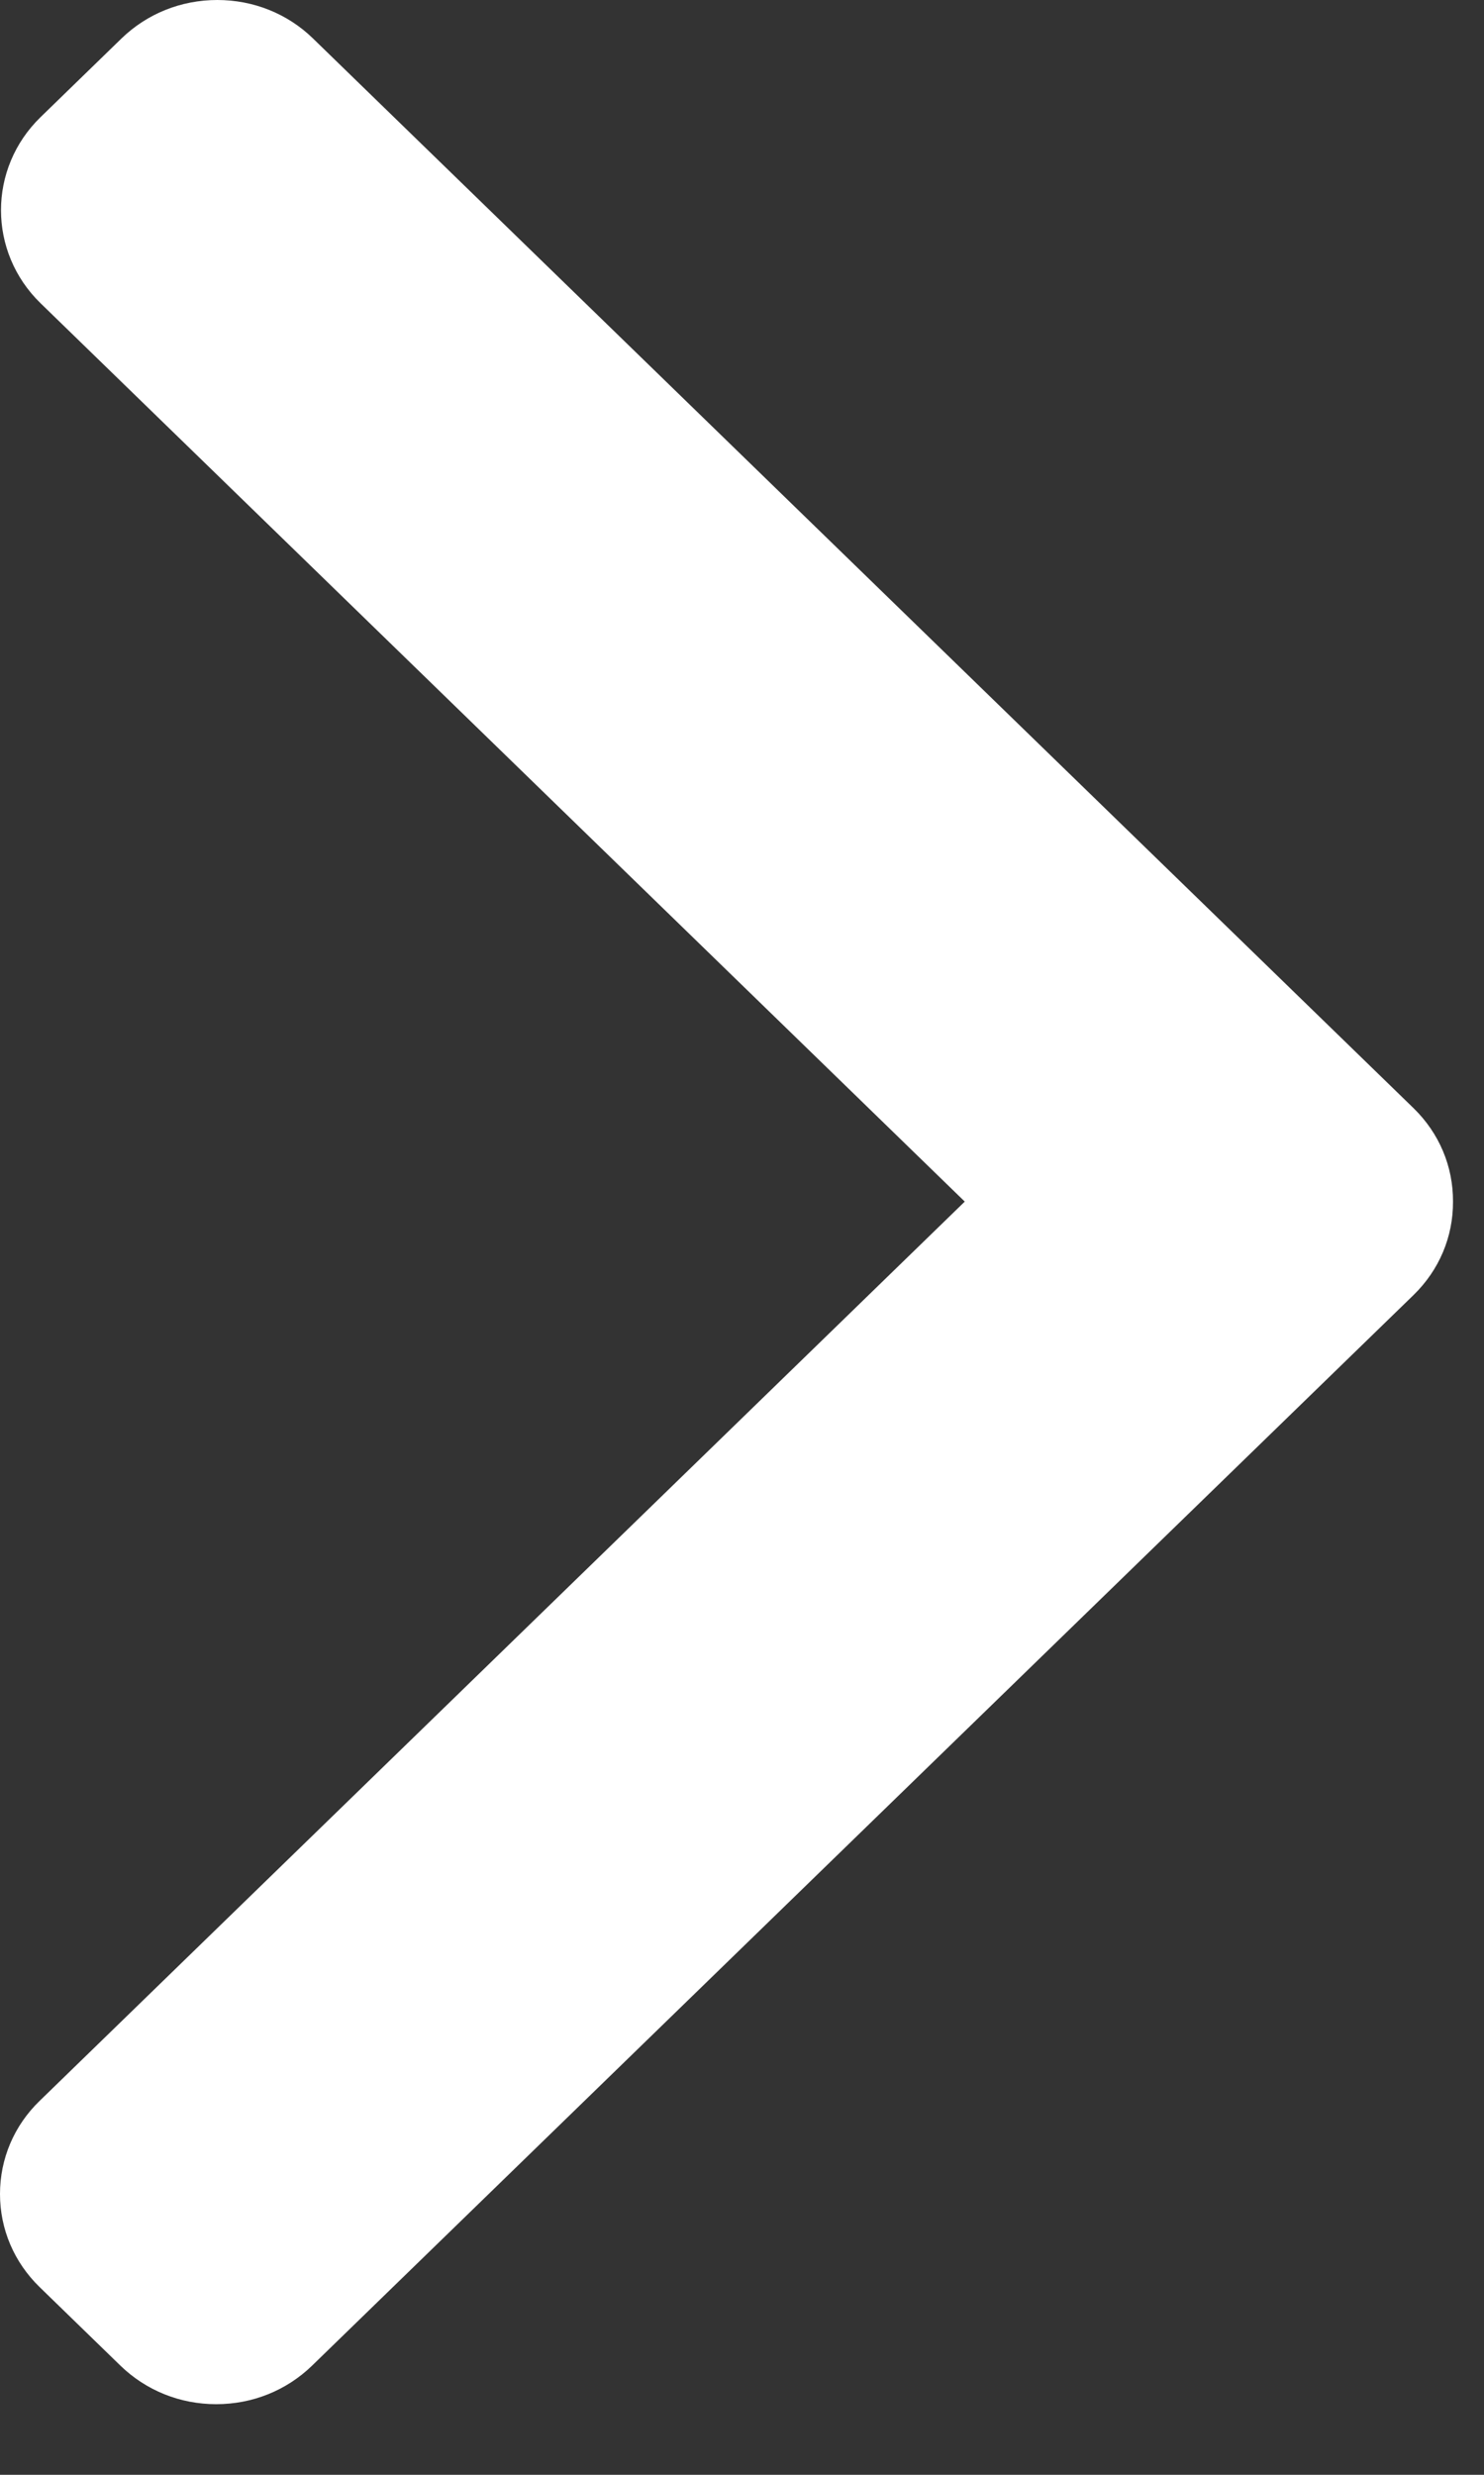 <svg width="9" height="15" viewBox="0 0 9 15" fill="none" xmlns="http://www.w3.org/2000/svg">
<rect x="0" y="0" width="9" height="15" fill="#333333" stroke="none"/>
<path d="M8.573 6.717L1.898 0.233C1.744 0.083 1.537 0 1.318 0C1.098 0 0.892 0.083 0.737 0.233L0.246 0.71C-0.074 1.021 -0.074 1.527 0.246 1.838L5.851 7.283L0.24 12.734C0.085 12.884 0 13.085 0 13.298C0 13.511 0.085 13.711 0.24 13.862L0.731 14.339C0.886 14.489 1.092 14.572 1.311 14.572C1.531 14.572 1.737 14.489 1.892 14.339L8.573 7.849C8.728 7.698 8.813 7.497 8.812 7.283C8.813 7.069 8.728 6.868 8.573 6.717Z" fill="white"/>
</svg>
